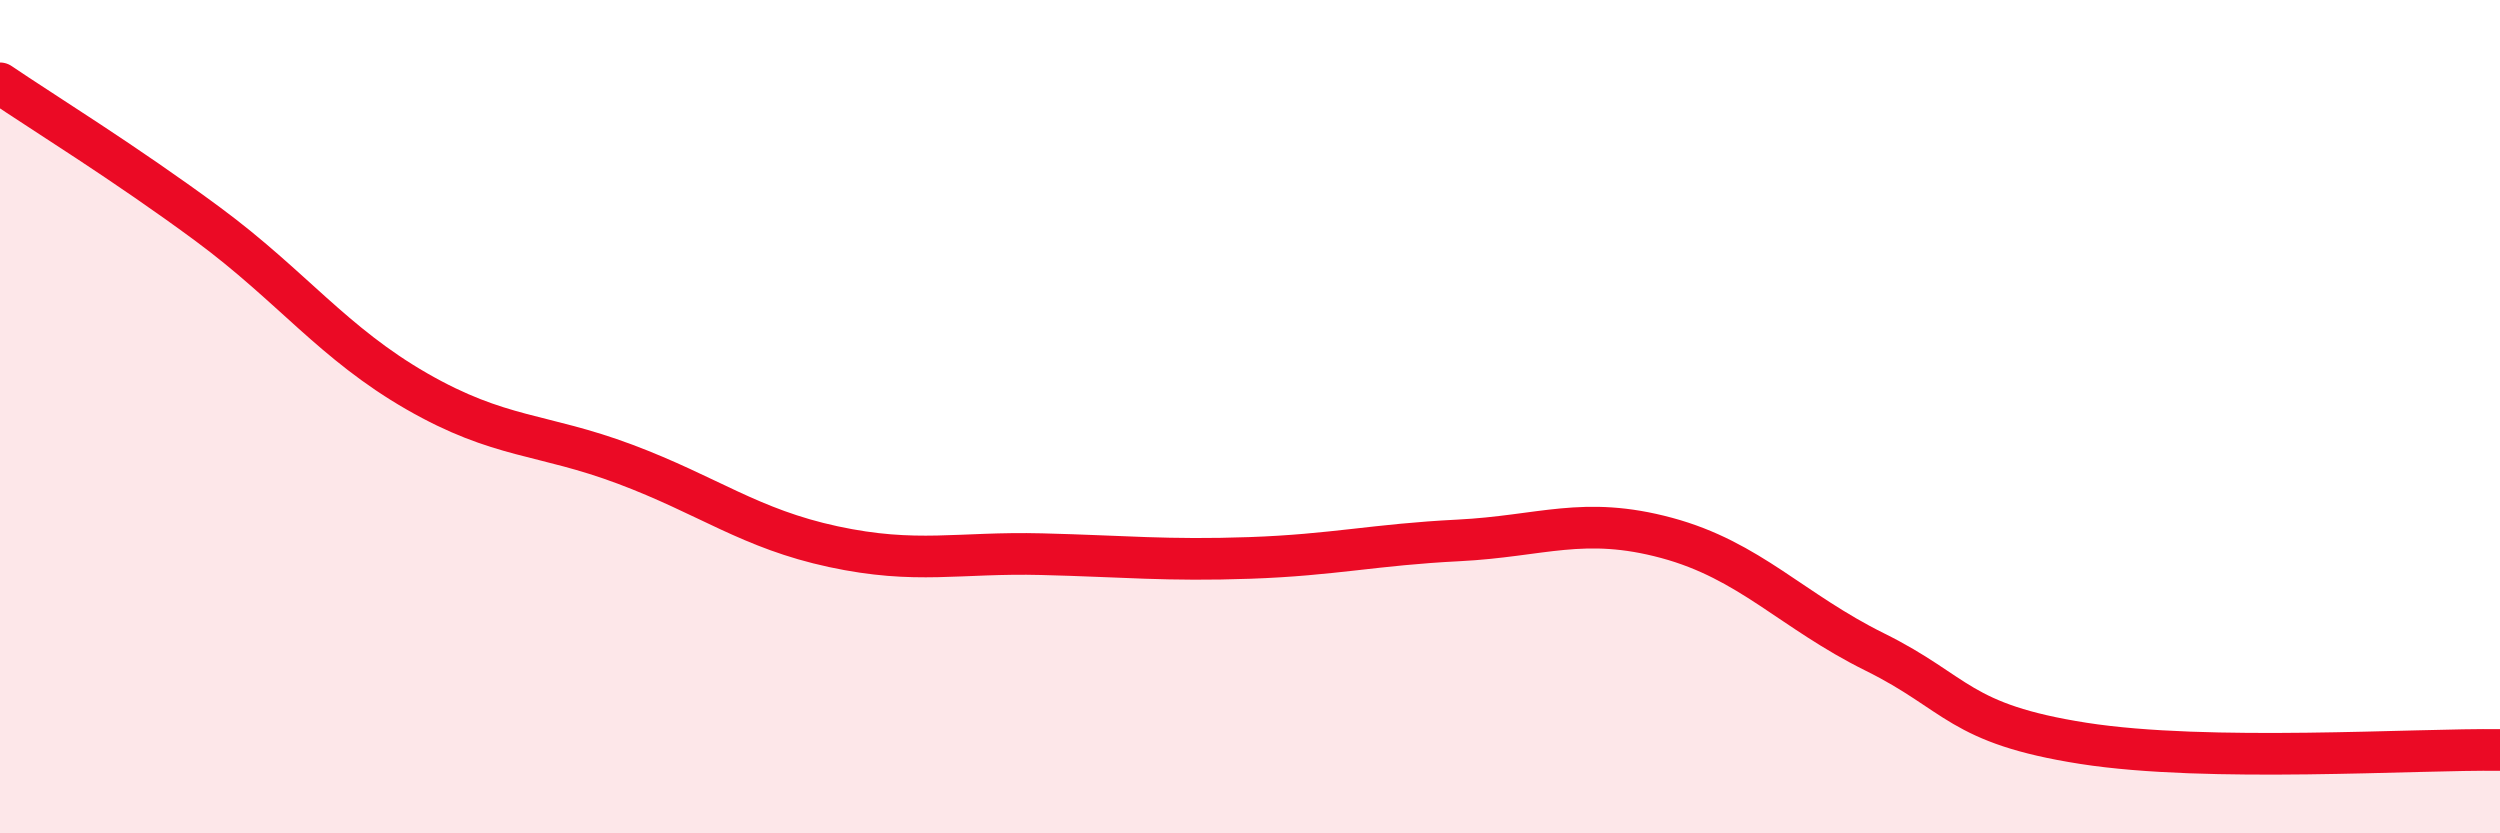 
    <svg width="60" height="20" viewBox="0 0 60 20" xmlns="http://www.w3.org/2000/svg">
      <path
        d="M 0,2 C 1,2.68 3,3.91 5,5.39 C 7,6.87 8,8.24 10,9.39 C 12,10.54 13,10.39 15,11.14 C 17,11.89 18,12.69 20,13.12 C 22,13.55 23,13.25 25,13.3 C 27,13.35 28,13.46 30,13.39 C 32,13.32 33,13.07 35,12.97 C 37,12.87 38,12.37 40,12.91 C 42,13.45 43,14.66 45,15.65 C 47,16.64 47,17.37 50,17.84 C 53,18.31 58,17.97 60,18L60 20L0 20Z"
        fill="#EB0A25"
        opacity="0.1"
        stroke-linecap="round"
        stroke-linejoin="round"
      />
      <path
        d="M 0,2 C 1,2.68 3,3.91 5,5.39 C 7,6.87 8,8.24 10,9.39 C 12,10.54 13,10.39 15,11.14 C 17,11.89 18,12.69 20,13.12 C 22,13.55 23,13.25 25,13.3 C 27,13.35 28,13.46 30,13.39 C 32,13.32 33,13.07 35,12.97 C 37,12.87 38,12.37 40,12.91 C 42,13.45 43,14.66 45,15.65 C 47,16.64 47,17.37 50,17.84 C 53,18.31 58,17.97 60,18"
        stroke="#EB0A25"
        stroke-width="1"
        fill="none"
        stroke-linecap="round"
        stroke-linejoin="round"
      />
    </svg>
  
